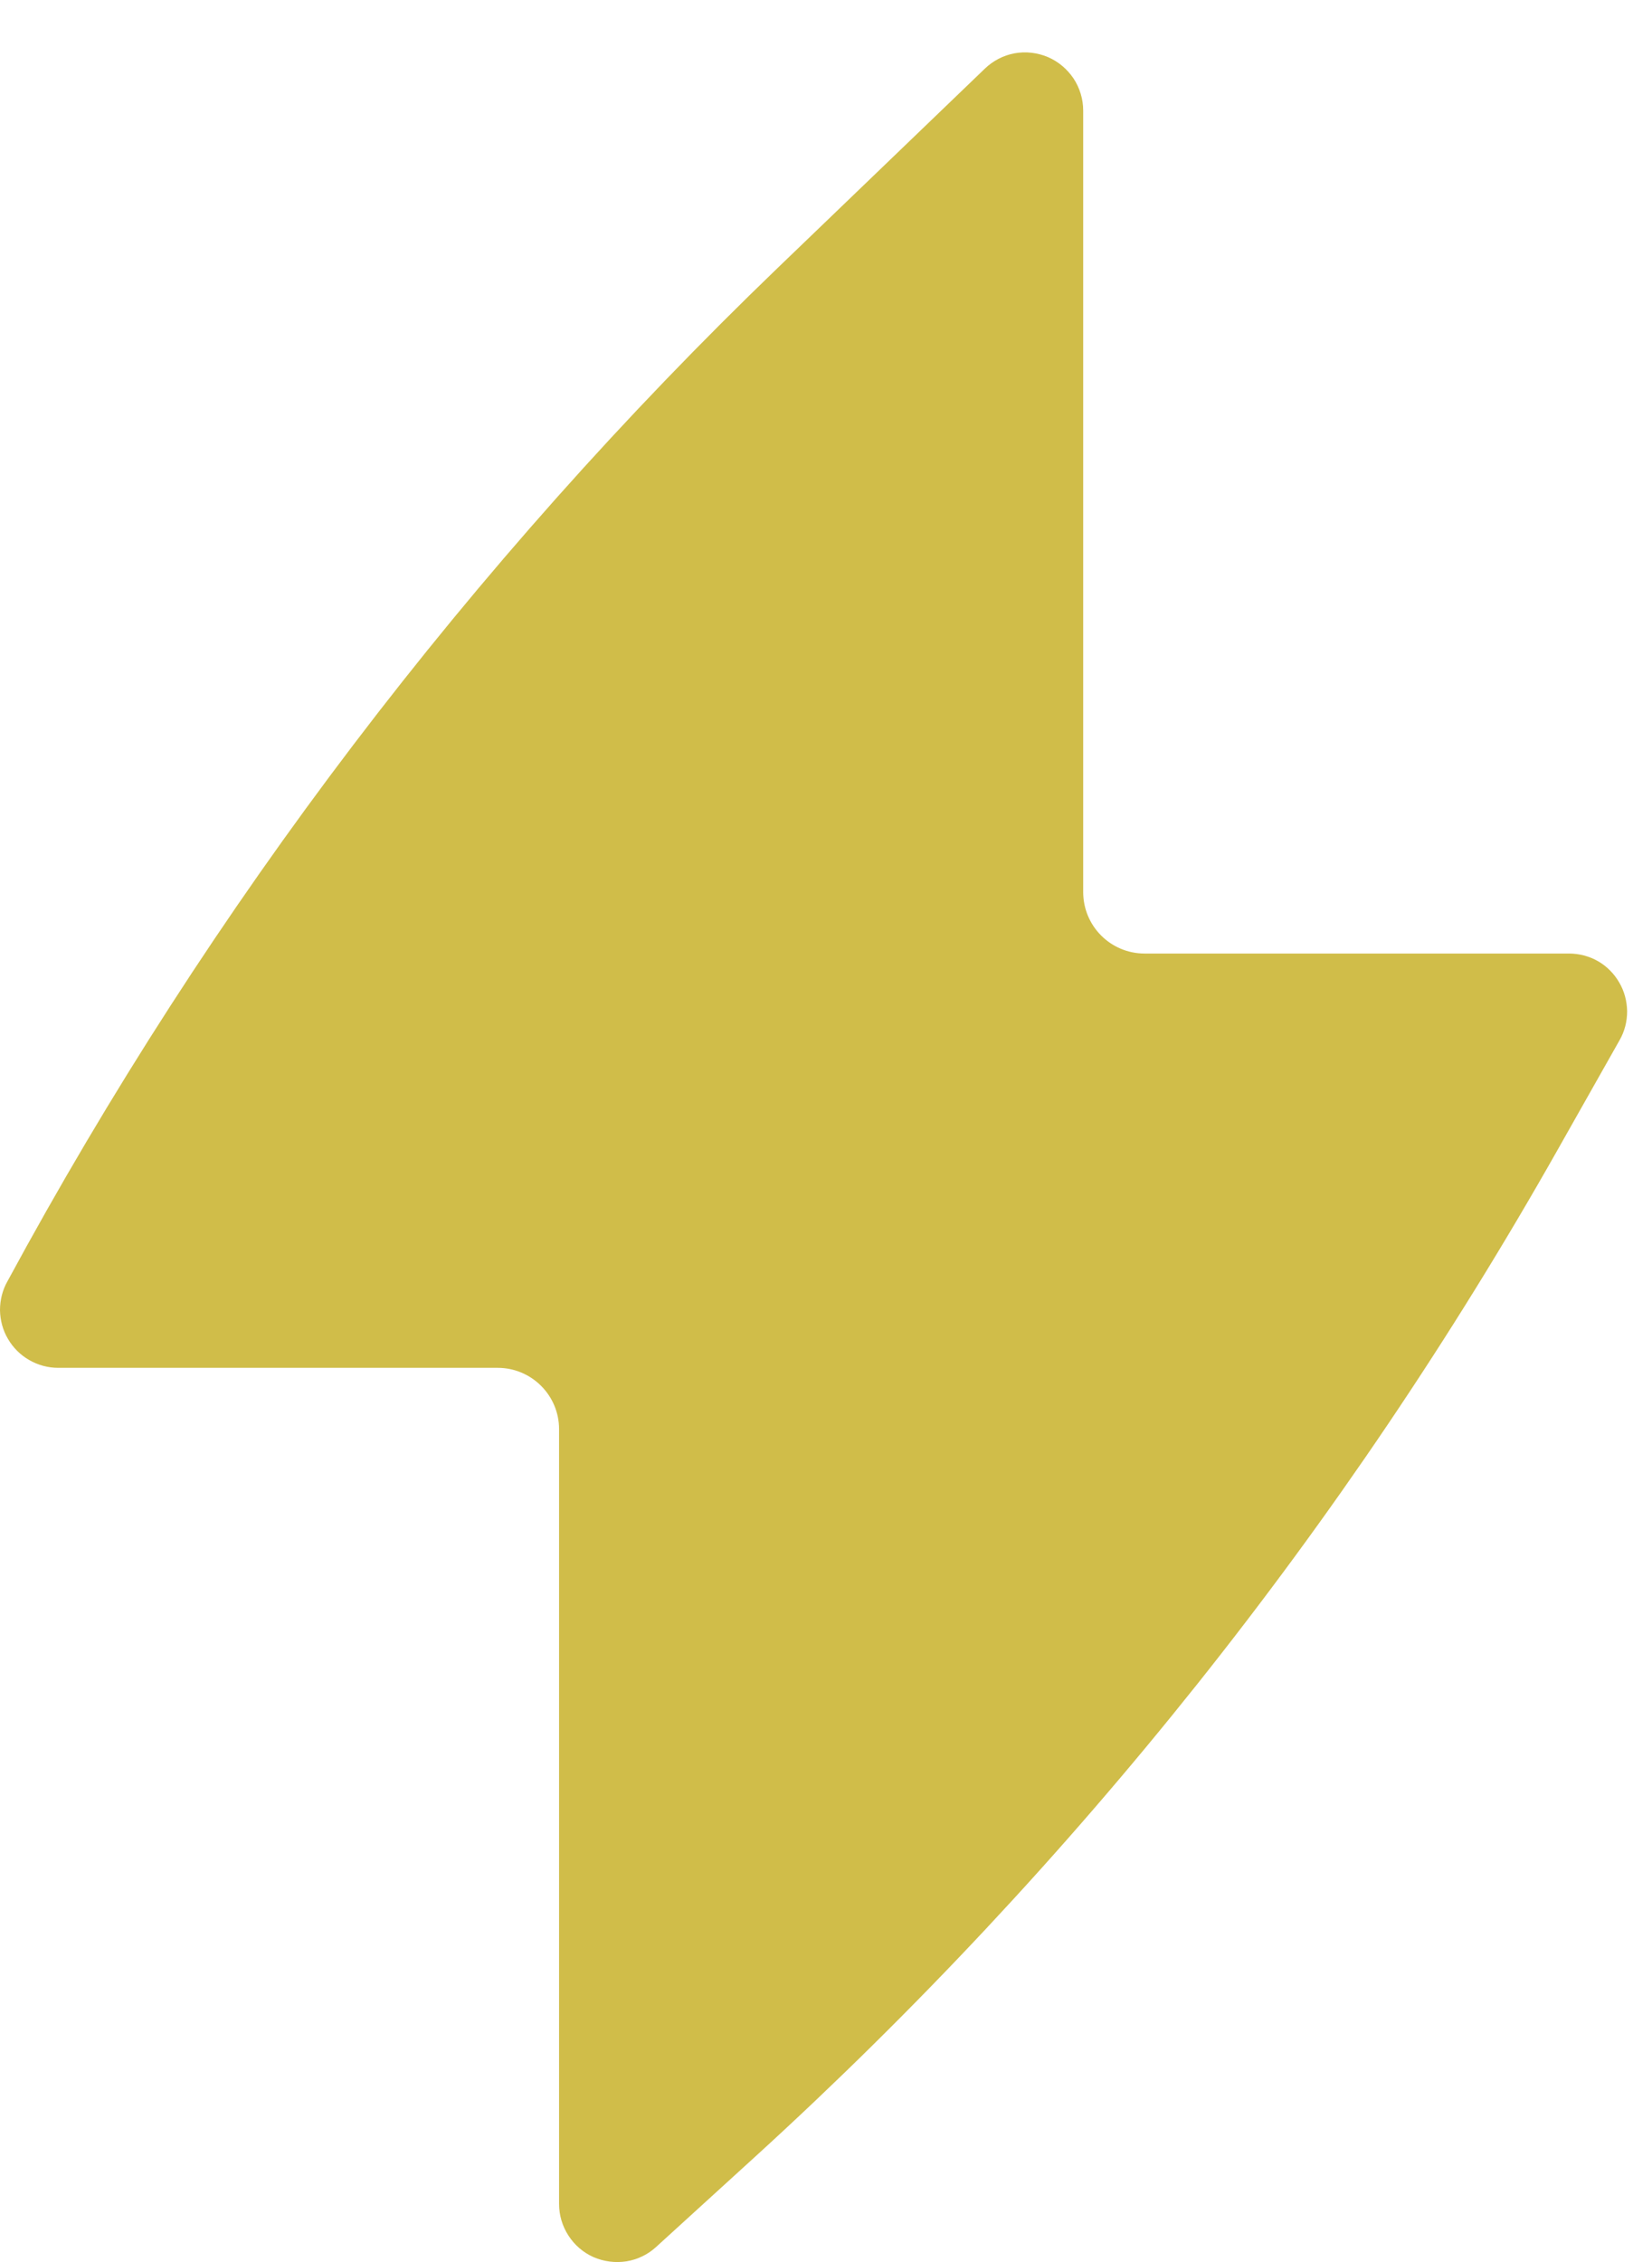 <?xml version="1.0" encoding="UTF-8"?> <svg xmlns="http://www.w3.org/2000/svg" width="19" height="26" viewBox="0 0 19 26" fill="none"><path d="M12.458 1.271C12.458 1.14 12.419 1.011 12.347 0.902C12.274 0.794 12.172 0.707 12.052 0.656C11.931 0.605 11.797 0.589 11.667 0.613C11.54 0.637 11.421 0.698 11.326 0.79L8.949 3.075C5.411 6.478 2.423 10.407 0.087 14.725C0.029 14.826 0 14.941 0 15.059C0.002 15.174 0.032 15.29 0.092 15.39C0.15 15.49 0.235 15.575 0.337 15.633C0.437 15.691 0.553 15.722 0.668 15.722H5.724C6.113 15.722 6.43 16.038 6.43 16.427V25.332C6.43 25.461 6.467 25.587 6.538 25.696C6.608 25.805 6.708 25.891 6.827 25.944C6.946 25.995 7.077 26.012 7.205 25.992C7.334 25.971 7.453 25.913 7.548 25.825L8.703 24.773C12.364 21.434 15.474 17.534 17.913 13.219L18.626 11.958C18.685 11.856 18.714 11.742 18.714 11.624C18.712 11.507 18.682 11.392 18.622 11.291C18.564 11.191 18.48 11.106 18.379 11.048C18.277 10.99 18.162 10.96 18.044 10.96H13.164C12.774 10.96 12.458 10.644 12.458 10.253V1.271Z" fill="#D0BD49"></path></svg> 